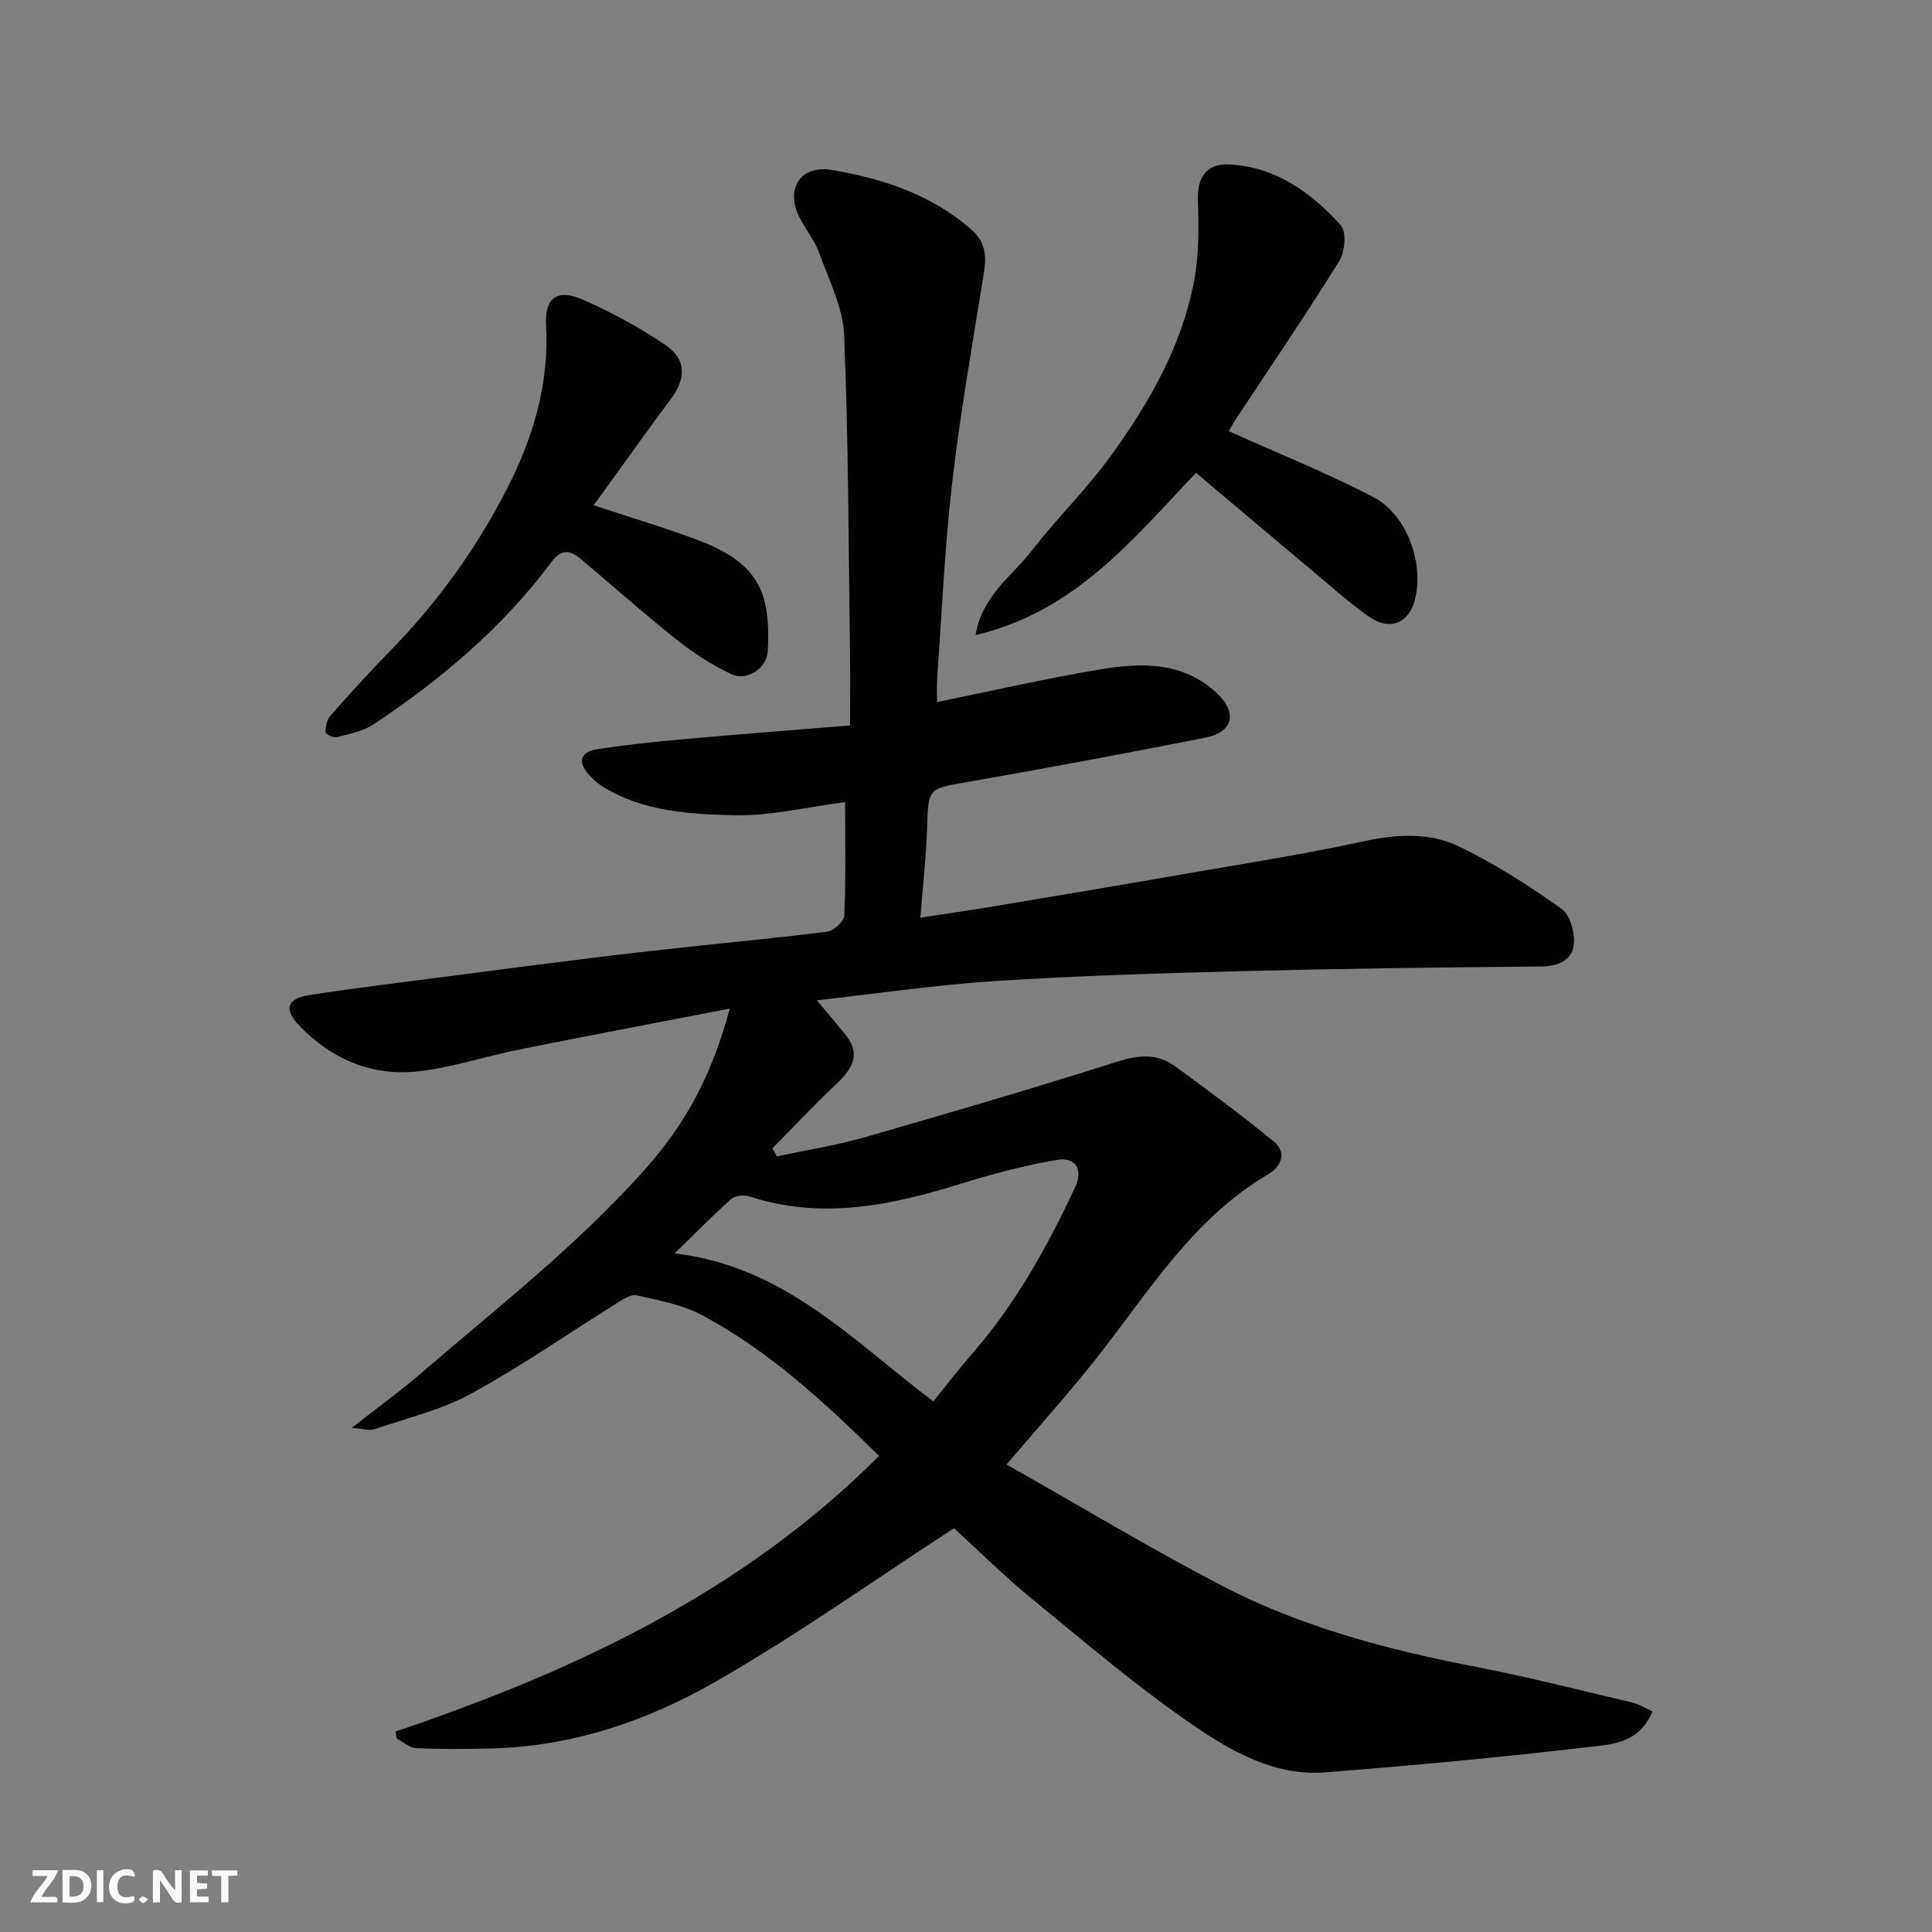 <svg enable-background="new 0 0 400 400" viewBox="0 0 400 400" xmlns="http://www.w3.org/2000/svg"><rect x="0" y="0" width="400" height="400" fill="#808080" stroke="none"/><g fill="#fafafb"><path d="m37.59 393.81c-.92.31-1.52.05-2-.78-.7-1.2-1.52-2.34-2.47-3.78v4.59c-.55.03-.95.05-1.41.07-.03-.37-.06-.64-.06-.91 0-1.91 0-3.81 0-5.7 1.13-.41 1.77-.03 2.29.91.62 1.11 1.38 2.14 2.31 3.19v-4.2h1.35v6.61z"/><path d="m12.94 393.88v-6.75c1.9.19 3.93-.54 5.37 1.29.8 1.01.78 2.88.03 3.97-1.37 1.97-3.4 1.51-5.4 1.49m1.45-1.22c2.04.12 2.92-.58 2.89-2.21-.03-1.51-.98-2.19-2.89-2z"/><path d="m11.81 393.87h-5.49c.68-2.18 2.47-3.48 3.51-5.45h-3.08v-1.21h5.29c-.71 2.13-2.44 3.48-3.47 5.51.86 0 1.63.04 2.39-.01.79-.05 1.14.21.85 1.16"/><path d="m39.33 393.86v-6.61h3.7v1.07h-2.22v1.52c.68.04 1.34.09 2.07.13v1.07c-.72.05-1.38.09-2.1.14v1.48h2.4v1.19h-3.85z"/><path d="m27.71 388.56c-1.15-.3-2.46-.61-3.1.64-.37.73-.41 1.93-.06 2.67.63 1.35 1.99.93 3.17.68.35.94-.01 1.32-.93 1.46-1.62.25-3.05-.27-3.76-1.48-.73-1.24-.6-3.03.31-4.17.88-1.11 2.71-1.7 4-1.16.32.13.44.74.65 1.12-.1.08-.19.16-.28.24"/><path d="m49.15 387.24v1.07c-.59.02-1.17.05-1.87.08v5.44h-1.48v-5.44h-1.85c-.05-.4-.08-.73-.13-1.15z"/><path d="m20.06 387.21h1.33v6.62h-1.33z"/><path d="m30.68 393.25c-.49.38-.8.79-1.05.76-.32-.05-.6-.45-.9-.7.26-.24.51-.64.8-.67.29-.04.62.3 1.15.61"/></g><path d="m81.89 358.49c37.08-12.52 71.93-28.85 100.11-57.06-11.33-11.12-22.79-21.76-36.71-29.17-4.07-2.17-8.9-3.02-13.47-4.08-1.15-.27-2.77.8-3.98 1.55-10.11 6.3-19.91 13.14-30.34 18.84-6.19 3.38-13.32 5.05-20.07 7.36-.94.32-2.14-.12-4.6-.32 5.39-4.22 9.95-7.5 14.18-11.15 13.34-11.52 27.27-22.48 39.6-35.01 9.99-10.15 18.91-19.88 24.48-40.63-14.84 2.87-29.27 5.6-43.67 8.49-7.02 1.41-13.92 3.76-20.99 4.52-9.44 1-17.74-2.53-24.36-9.36-3.38-3.5-2.72-5.71 1.92-6.44 9.85-1.54 19.76-2.71 29.65-4 9.58-1.25 19.16-2.5 28.75-3.68 6.67-.83 13.36-1.59 20.04-2.31 9.63-1.04 19.28-1.91 28.87-3.17 1.35-.18 3.46-2.14 3.51-3.34.32-7.76.16-15.54.16-23.46-8.04 1.03-15.52 2.9-22.94 2.72-9.2-.23-18.69-.73-27-5.78-1.11-.68-2.15-1.56-3.03-2.52-2.49-2.73-1.9-4.83 1.73-5.39 5.82-.88 11.69-1.52 17.55-2.04 11.43-1.02 22.87-1.9 34.72-2.87 0-5.22.06-9.85-.01-14.48-.31-22.1-.31-44.22-1.22-66.3-.24-5.78-3.17-11.5-5.2-17.12-.93-2.57-2.79-4.79-4.04-7.26-2.98-5.88.12-10.97 6.76-9.83 10.47 1.79 20.55 5.04 28.85 12.36 3.13 2.76 3.08 5.73 2.5 9.36-2.32 14.35-4.84 28.68-6.51 43.1-1.55 13.41-2.13 26.93-3.1 40.4-.12 1.65-.02 3.32-.02 4.93 11.52-2.34 22.78-4.94 34.15-6.82 8.36-1.38 16.89-1.47 23.71 4.93 4.44 4.16 3.44 8.14-2.41 9.29-16.48 3.24-33 6.34-49.54 9.22-7.67 1.34-7.73 1.26-7.97 9.24-.18 6.07-.88 12.12-1.4 18.78 5.07-.78 10.14-1.5 15.19-2.34 13.04-2.18 26.08-4.37 39.11-6.64 12.53-2.18 25.12-4.14 37.55-6.84 6.84-1.49 13.59-1.85 19.69 1.09 7.43 3.58 14.48 8.11 21.21 12.9 1.81 1.28 2.84 5.12 2.52 7.57-.4 3.07-3.24 4.34-6.73 4.37-20.77.18-41.54.44-62.3.97-17.04.44-34.1.97-51.1 2.07-12.05.78-24.04 2.57-36.57 3.96 2.2 2.64 4.09 4.85 5.92 7.11 3.27 4.05 1.43 7.08-1.79 10.13-4.58 4.33-8.91 8.93-13.34 13.42.31.55.62 1.11.94 1.66 6.07-1.3 12.24-2.27 18.2-3.97 17.5-5.02 34.96-10.16 52.32-15.66 4.37-1.38 8.21-1.74 11.88.94 6.91 5.05 13.81 10.15 20.44 15.57 2.9 2.37 1.49 5.28-1.14 6.83-15.69 9.22-24.79 24.48-35.63 38.19-5.7 7.21-11.87 14.06-18.52 21.88 15.04 8.52 29.44 17.2 44.32 24.97 16.57 8.65 34.52 13.39 52.84 16.93 10.87 2.1 21.61 4.85 32.38 7.39 1.46.35 2.8 1.21 4.18 1.83-2.83 6.99-9.11 6.89-14.3 7.5-17.78 2.09-35.62 3.73-53.47 5.13-10.33.81-19.24-4.25-27.2-9.69-11.74-8.02-22.62-17.33-33.64-26.36-5.88-4.82-11.3-10.22-15.99-14.5-16.61 10.79-32.7 22.26-49.76 32-14.2 8.11-29.82 13.29-46.56 13.62-5.02.1-10.06.15-15.08-.09-1.36-.07-2.65-1.29-3.98-1.98-.11-.5-.18-.98-.25-1.46zm111.35-68.35c2.76-3.4 5.33-6.77 8.1-9.95 8.98-10.3 15.51-22.11 21.25-34.39 1.72-3.69.1-6.31-3.78-5.65-6.68 1.13-13.29 2.89-19.77 4.9-14.41 4.49-28.81 7.54-43.78 2.69-1.14-.37-3.02-.24-3.83.48-3.92 3.47-7.59 7.23-11.76 11.29 22.77 2.64 36.96 18.14 53.57 30.63z" fill="#010100"/><path d="m254.4 89.26c10.3 4.64 20.39 8.66 29.96 13.68 6.96 3.65 10.41 13.51 8.64 21.02-1.19 5.04-5.19 6.78-9.59 3.7-4.15-2.91-7.94-6.35-11.84-9.61-7.93-6.64-15.83-13.31-23.96-20.16-13.13 13.88-25.22 28.83-45.64 33.6 1.41-8.23 7.55-12.19 11.63-17.46 5.27-6.81 11.5-12.89 16.53-19.85 7.86-10.88 14.54-22.55 17.08-35.94 1.04-5.49.98-11.26.8-16.88-.15-4.65 1.82-7.57 6.51-7.32 9.61.53 16.92 5.8 23.05 12.56 1.23 1.35.92 5.51-.26 7.4-6.79 10.94-14.06 21.59-21.15 32.34-.78 1.2-1.48 2.47-1.76 2.92z" fill="#010100"/><path d="m122.92 104.61c7.93 2.64 15.08 4.73 22 7.38 12.69 4.87 14.59 11.36 14.04 22.83-.17 3.48-4.25 6.3-7.55 4.75-4.06-1.91-7.93-4.44-11.45-7.24-6.81-5.41-13.3-11.24-19.99-16.81-2.04-1.7-3.86-1.76-5.73.75-10.11 13.59-22.87 24.37-36.88 33.69-2.2 1.47-5.08 1.99-7.71 2.69-.66.17-2.28-.71-2.27-1.08.03-1.17.31-2.59 1.05-3.43 4.05-4.58 8.16-9.11 12.44-13.48 9.7-9.91 17.71-21.04 24.04-33.35 5.46-10.63 8.81-21.78 8.15-33.95-.31-5.72 2.26-7.66 7.59-5.33 5.89 2.58 11.63 5.7 16.97 9.29 4.57 3.08 4.49 6.98 1.18 11.42-5.35 7.18-10.53 14.49-15.88 21.87z" fill="#010100"/></svg>